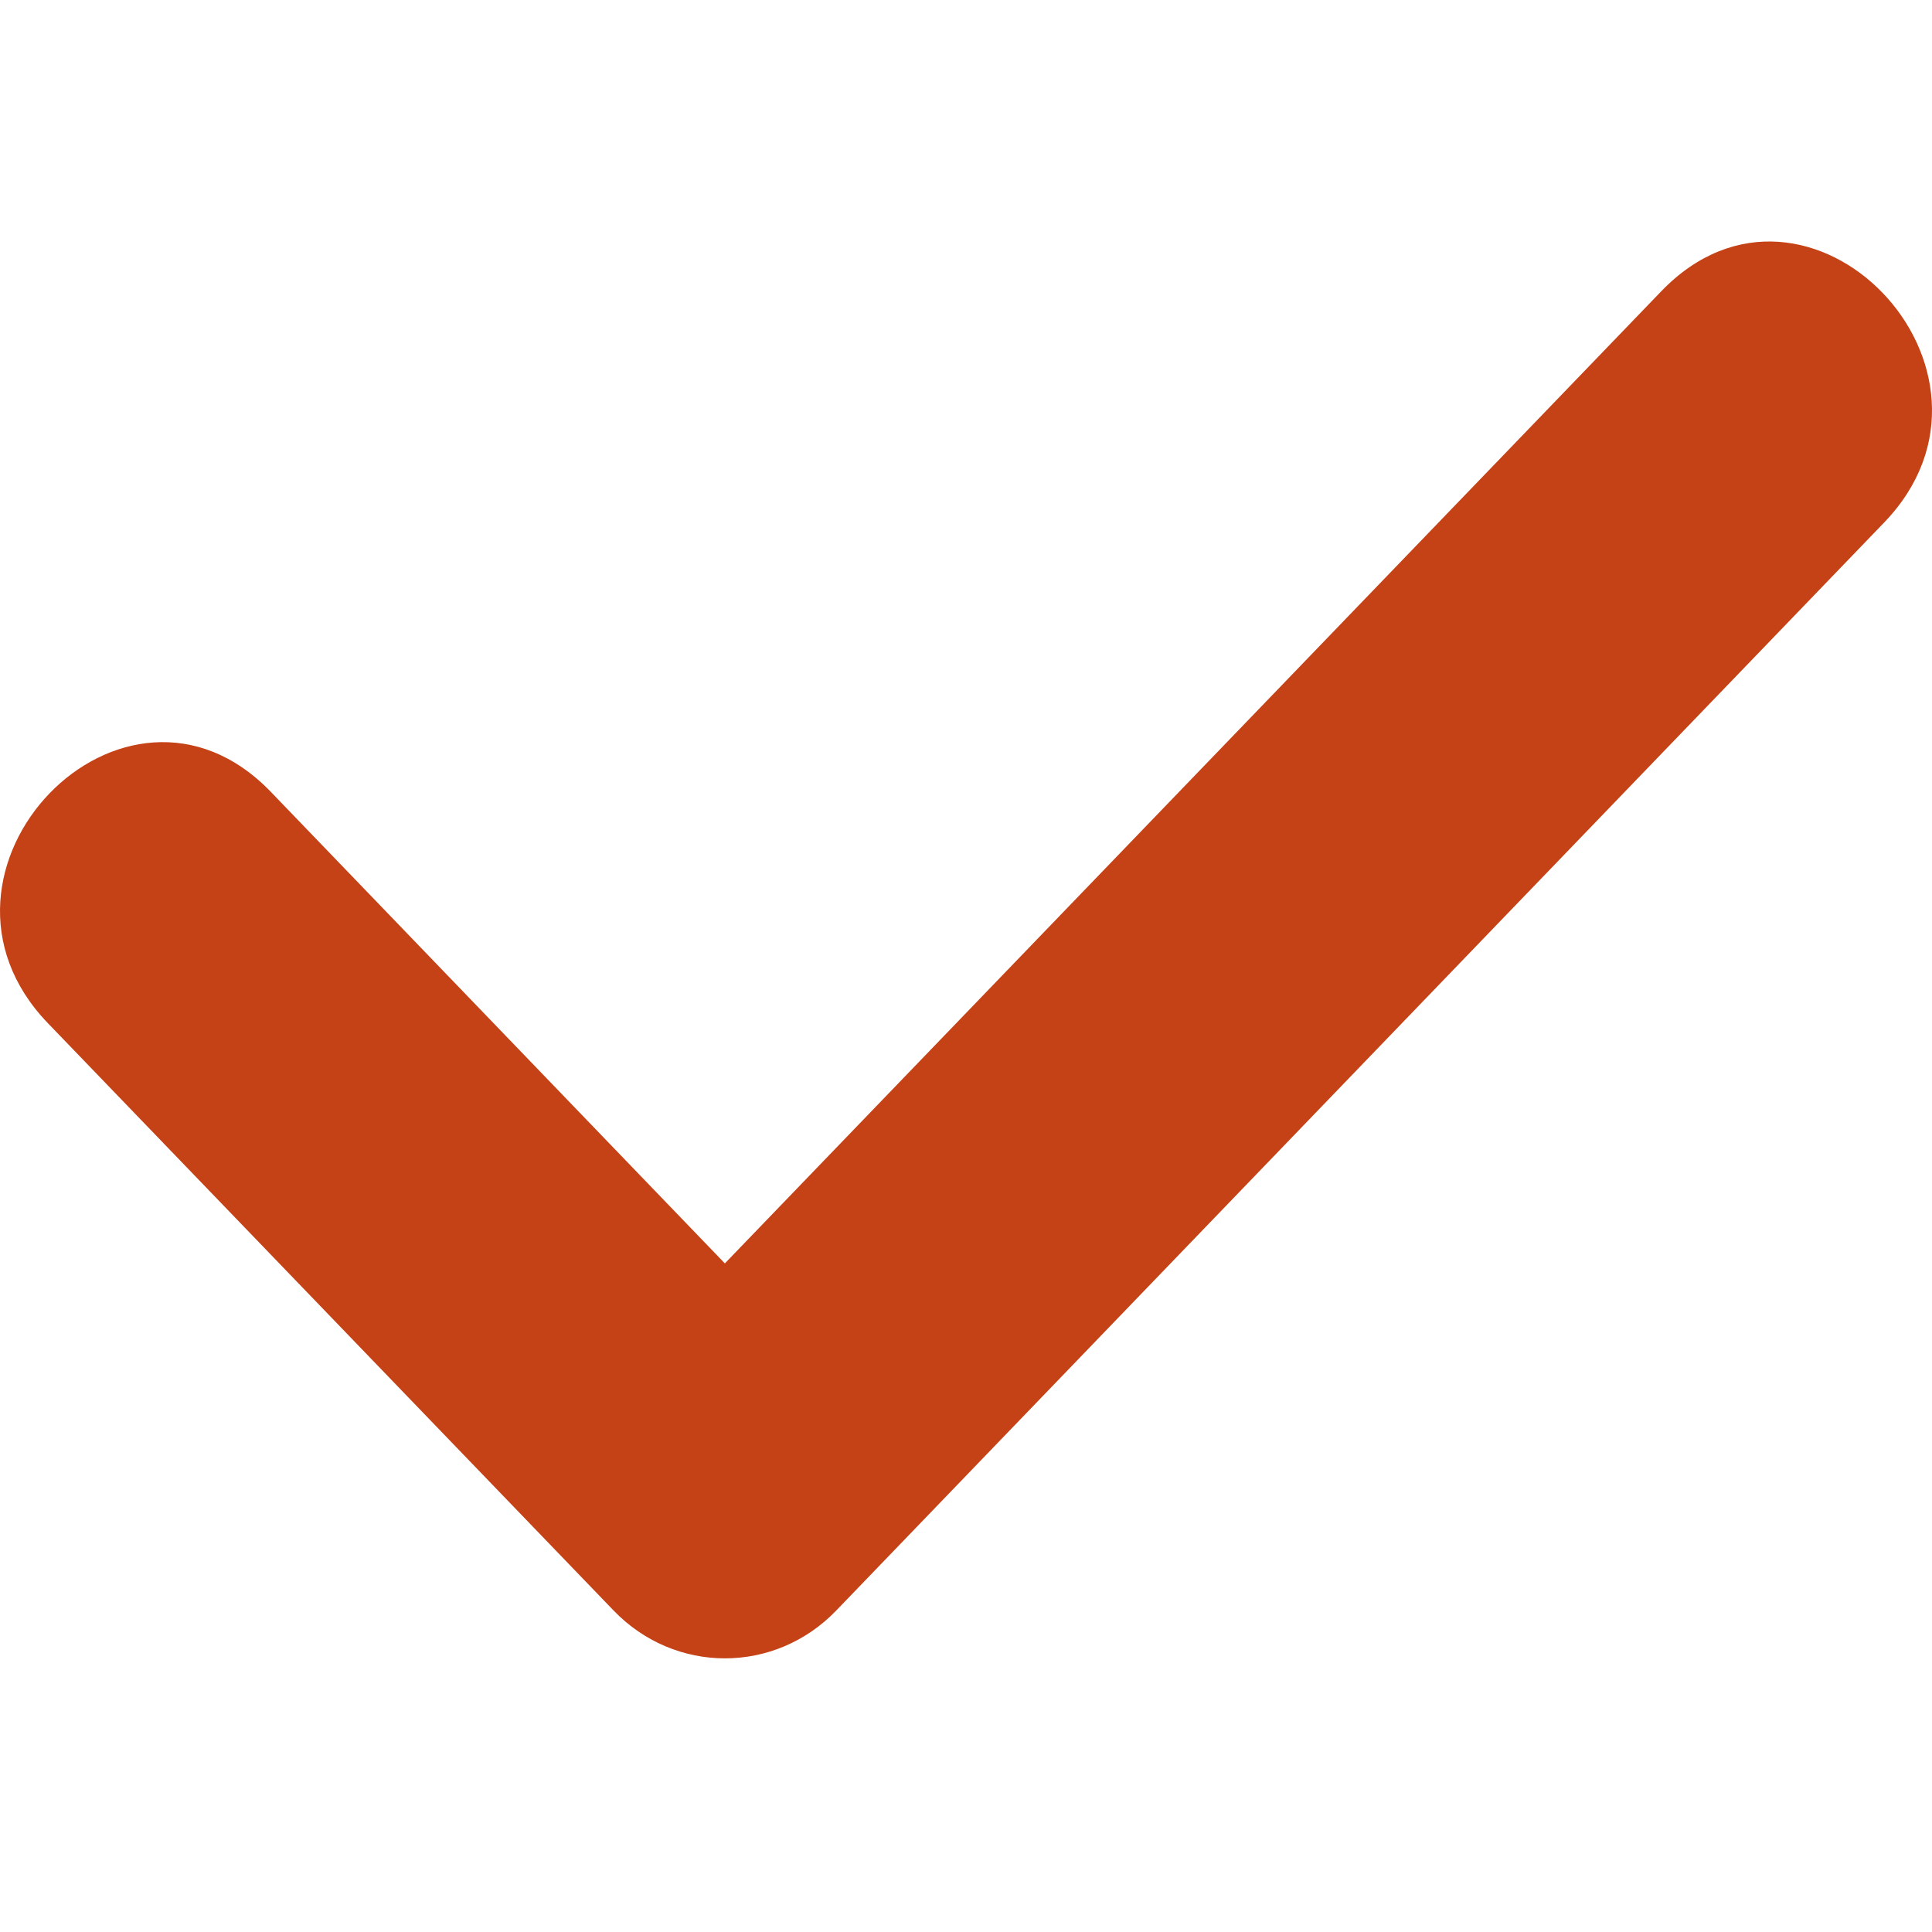 <?xml version="1.0" encoding="UTF-8"?>
<svg width="16px" height="16px" viewBox="0 0 16 16" version="1.1" xmlns="http://www.w3.org/2000/svg" xmlns:xlink="http://www.w3.org/1999/xlink">
    <title>exports/icons/ui/check</title>
    <g id="exports/icons/ui/check" stroke="none" stroke-width="1" fill="none" fill-rule="evenodd">
        <path d="M0.397,8.474 C-0.817,7.214 1.029,5.298 2.243,6.558 L6.003,10.463 L13.758,2.412 C14.971,1.152 16.817,3.068 15.603,4.328 L6.926,13.337 C6.417,13.866 5.59,13.866 5.081,13.337 L0.397,8.474 Z" id="Shape-Copy-3" fill="#C54116" fill-rule="nonzero"></path>
    </g>
</svg>